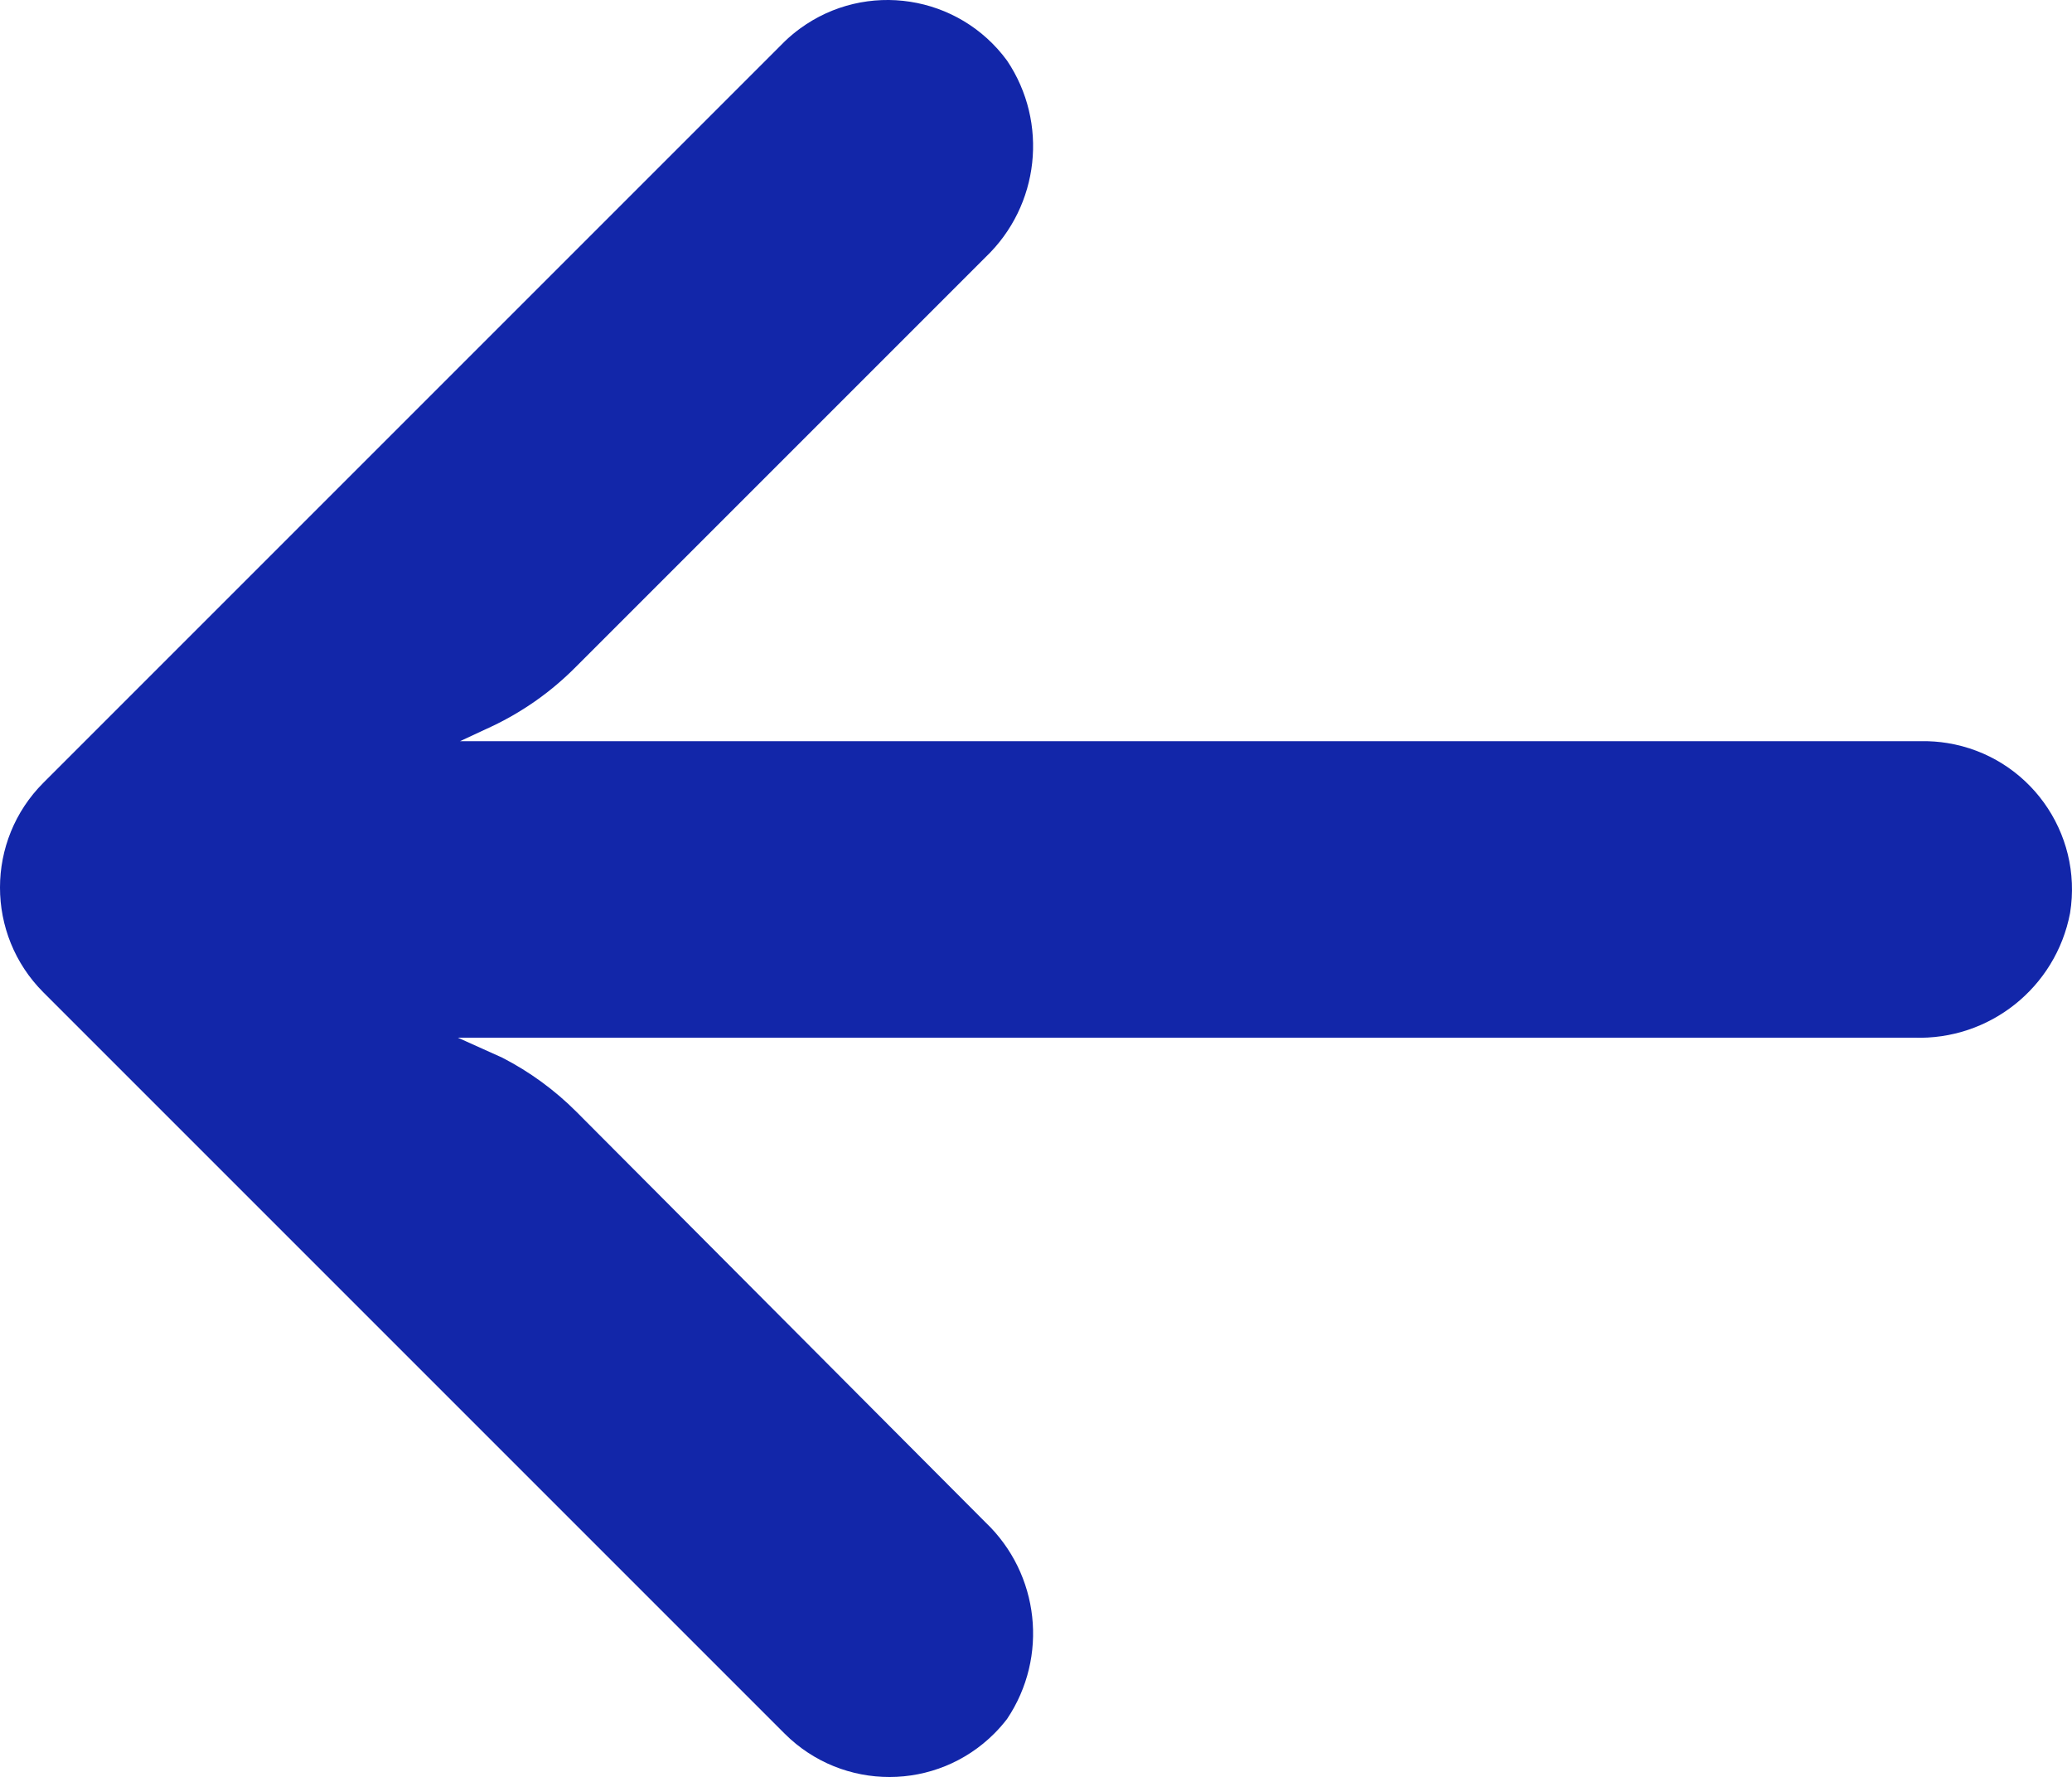 <?xml version="1.0" encoding="utf-8"?>
<!-- Generator: Adobe Illustrator 26.0.2, SVG Export Plug-In . SVG Version: 6.00 Build 0)  -->
<svg version="1.1" id="Capa_1" xmlns="http://www.w3.org/2000/svg" xmlns:xlink="http://www.w3.org/1999/xlink" x="0px" y="0px"
	 viewBox="0 0 447.243 383.558" style="enable-background:new 0 0 447.243 383.558;" xml:space="preserve">
<style type="text/css">
	.st0{fill:#1226A9;}
</style>
<g>
	<g>
		<path class="st0" d="M420.361,160.387c-1.83-0.297-3.682-0.434-5.535-0.41H99.305l6.88-3.2
			c6.725-3.183,12.843-7.515,18.08-12.8l88.48-88.48c11.653-11.124,13.611-29.019,4.64-42.4
			c-10.441-14.259-30.464-17.355-44.724-6.914c-1.152,0.844-2.247,1.764-3.276,2.754l-160,160
			c-12.504,12.49-12.515,32.751-0.025,45.255c0.008,0.008,0.017,0.017,0.025,0.025l160,160
			c12.514,12.479,32.775,12.451,45.255-0.063c0.982-0.985,1.899-2.033,2.745-3.137
			c8.971-13.381,7.013-31.276-4.64-42.4l-88.32-88.64c-4.695-4.7-10.093-8.641-16-11.68l-9.6-4.32h314.24
			c16.347,0.607,30.689-10.812,33.76-26.88C449.654,179.652,437.806,163.217,420.361,160.387z"/>
	</g>
</g>
</svg>

